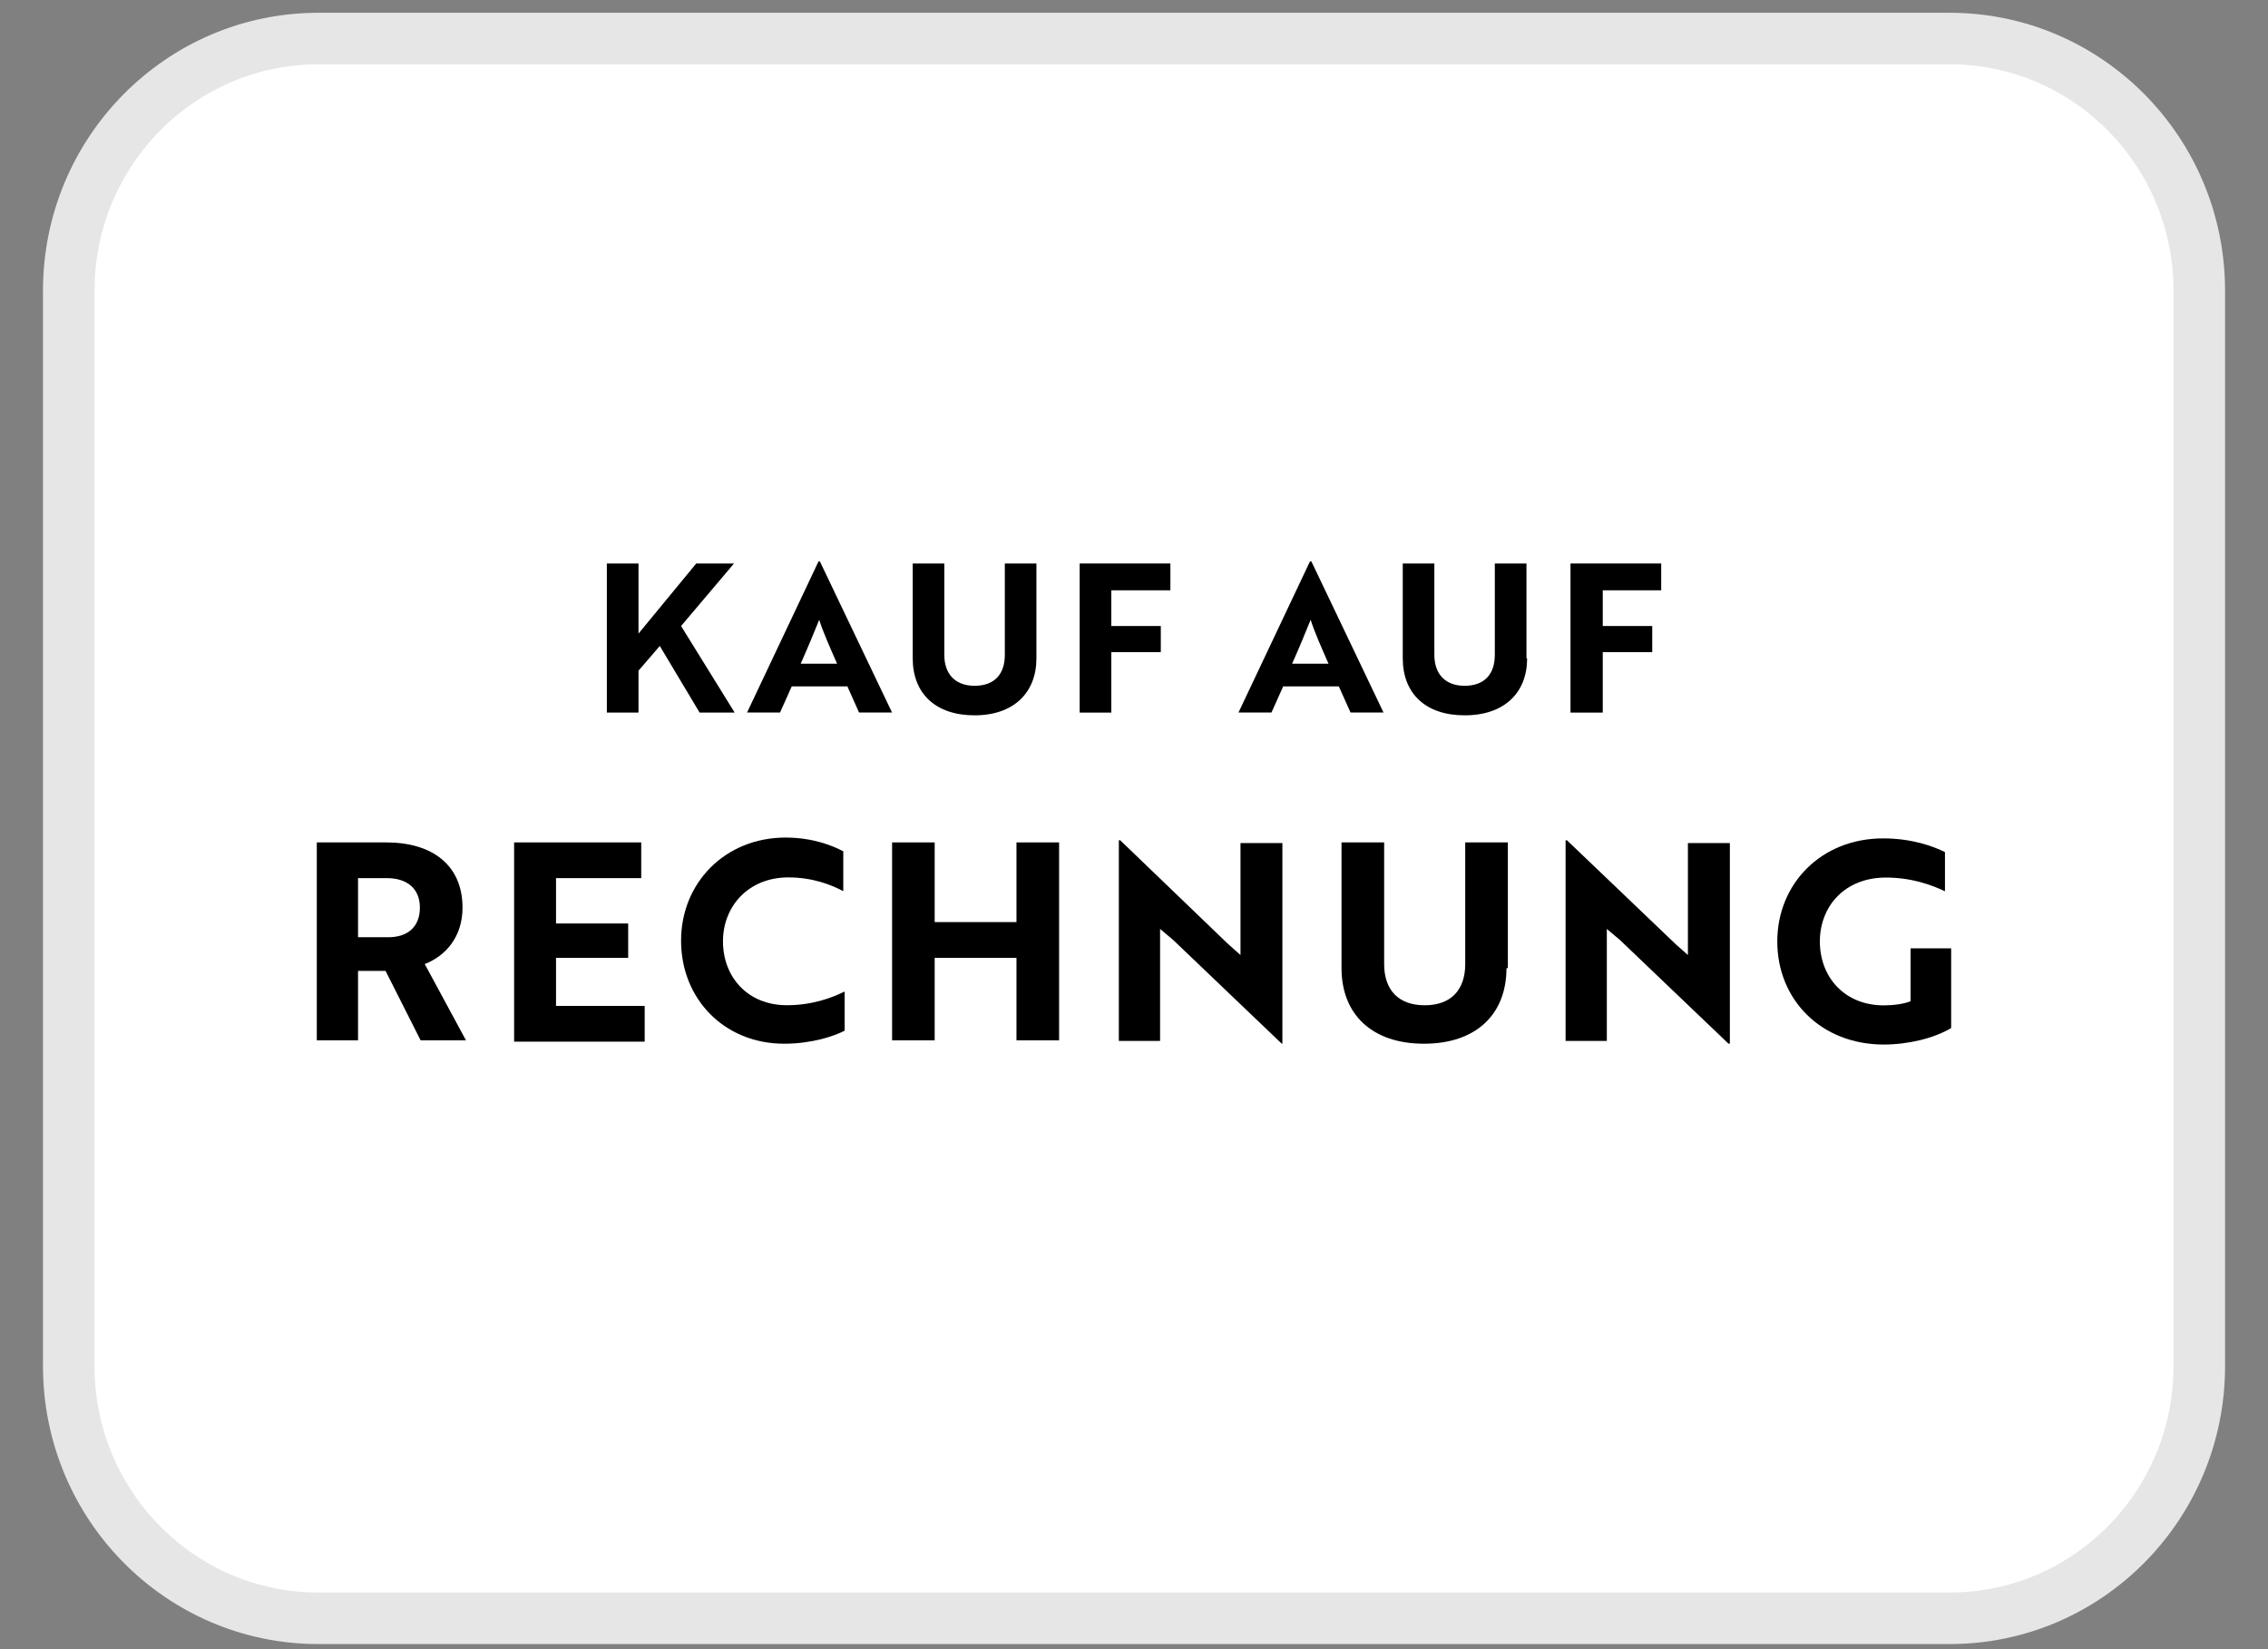 <svg width="44" height="32" viewBox="0 0 44 32" fill="none" xmlns="http://www.w3.org/2000/svg">
<rect x="0" y="0" width="44" height="32" fill="#808080" stroke="none"/>
<g id="rechnung-neu 3" clip-path="url(#clip0_462_556)">
<path id="Vector" d="M6.174 0.748H37.827C40.494 0.748 42.667 2.935 42.667 5.641V26.508C42.667 29.215 40.494 31.401 37.827 31.401H6.174C3.507 31.401 1.334 29.215 1.334 26.508V5.641C1.334 2.935 3.507 0.748 6.174 0.748Z" fill="white" stroke="#E6E6E6"/>
<g id="Group">
<path id="Vector_2" d="M12.387 12.294L13.507 10.934H14.24L13.213 12.147L14.253 13.827H13.573L12.8 12.534L12.387 13.014V13.827H11.773V10.934H12.387V12.294Z" fill="black"/>
<path id="Vector_3" d="M15.88 10.893H15.906L17.306 13.826H16.666L16.44 13.319H15.36L15.133 13.826H14.493L15.88 10.893ZM16.24 12.879C16.107 12.573 15.973 12.279 15.893 12.026C15.813 12.226 15.653 12.613 15.533 12.879H16.24Z" fill="black"/>
<path id="Vector_4" d="M20.107 12.774C20.107 13.44 19.667 13.88 18.907 13.88C18.147 13.88 17.707 13.454 17.707 12.774V10.934H18.32V12.707C18.32 13.08 18.534 13.307 18.907 13.307C19.294 13.307 19.494 13.08 19.494 12.707V10.934H20.107V12.774Z" fill="black"/>
<path id="Vector_5" d="M21.56 11.454V12.147H22.52V12.654H21.56V13.827H20.946V10.934H22.706V11.454H21.56Z" fill="black"/>
<path id="Vector_6" d="M25.414 10.893H25.441L26.841 13.826H26.201L25.974 13.319H24.894L24.667 13.826H24.027L25.414 10.893ZM25.774 12.879C25.641 12.573 25.507 12.279 25.427 12.026C25.347 12.226 25.187 12.613 25.067 12.879H25.774Z" fill="black"/>
<path id="Vector_7" d="M29.627 12.774C29.627 13.44 29.187 13.88 28.414 13.88C27.654 13.88 27.214 13.454 27.214 12.774V10.934H27.827V12.707C27.827 13.08 28.041 13.307 28.414 13.307C28.8 13.307 29 13.08 29 12.707V10.934H29.614V12.774H29.627Z" fill="black"/>
<path id="Vector_8" d="M31.094 11.454V12.147H32.054V12.654H31.094V13.827H30.468V10.934H32.228V11.454H31.094Z" fill="black"/>
</g>
<g id="Group_2">
<path id="Vector_9" d="M7.493 16.346C8.386 16.346 8.973 16.786 8.973 17.612C8.973 18.172 8.653 18.546 8.24 18.706L9.04 20.186H8.16L7.48 18.839H6.946V20.186H6.146V16.346H7.493ZM6.946 17.039V18.186H7.533C7.893 18.186 8.146 17.999 8.146 17.612C8.146 17.226 7.88 17.039 7.506 17.039C7.493 17.039 6.946 17.039 6.946 17.039Z" fill="black"/>
<path id="Vector_10" d="M9.974 20.186V16.346H12.44V17.039H10.787V17.919H12.187V18.586H10.787V19.519H12.507V20.212H9.974V20.186Z" fill="black"/>
<path id="Vector_11" d="M16.36 17.292C16.133 17.172 15.773 17.025 15.293 17.025C14.52 17.025 14.026 17.585 14.026 18.265C14.026 18.959 14.506 19.505 15.266 19.505C15.76 19.505 16.146 19.359 16.386 19.239V19.999C16.186 20.105 15.746 20.252 15.213 20.252C14.053 20.252 13.213 19.385 13.213 18.252C13.213 17.132 14.066 16.252 15.24 16.252C15.773 16.252 16.16 16.412 16.36 16.519V17.292Z" fill="black"/>
<path id="Vector_12" d="M19.72 20.186V18.586H18.133V20.186H17.307V16.346H18.133V17.892H19.72V16.346H20.547V20.186H19.72Z" fill="black"/>
<path id="Vector_13" d="M24.866 20.251L22.759 18.238L22.506 18.025V20.198H21.706V16.305H21.733L23.826 18.318L24.066 18.531V16.358H24.879V20.251H24.866Z" fill="black"/>
<path id="Vector_14" d="M29.226 18.786C29.226 19.679 28.64 20.252 27.626 20.252C26.613 20.252 26.026 19.679 26.026 18.786V16.346H26.853V18.706C26.853 19.212 27.133 19.506 27.64 19.506C28.146 19.506 28.426 19.212 28.426 18.706V16.346H29.253V18.786H29.226Z" fill="black"/>
<path id="Vector_15" d="M33.533 20.251L31.426 18.238L31.173 18.025V20.198H30.373V16.305H30.4L32.506 18.318L32.746 18.531V16.358H33.56V20.251H33.533Z" fill="black"/>
<path id="Vector_16" d="M36.546 20.268C35.333 20.268 34.48 19.401 34.48 18.268C34.48 17.148 35.333 16.268 36.533 16.268C37.106 16.268 37.52 16.428 37.733 16.534V17.294C37.48 17.174 37.093 17.028 36.586 17.028C35.786 17.028 35.306 17.588 35.306 18.268C35.306 18.961 35.786 19.508 36.546 19.508C36.733 19.508 36.933 19.481 37.066 19.428V18.401H37.853V19.948C37.52 20.148 37.013 20.268 36.546 20.268Z" fill="black"/>
</g>
</g>
<defs>
<clipPath id="clip0_462_556">
<rect width="42.667" height="32" fill="white" transform="translate(0.667)"/>
</clipPath>
</defs>
</svg>
